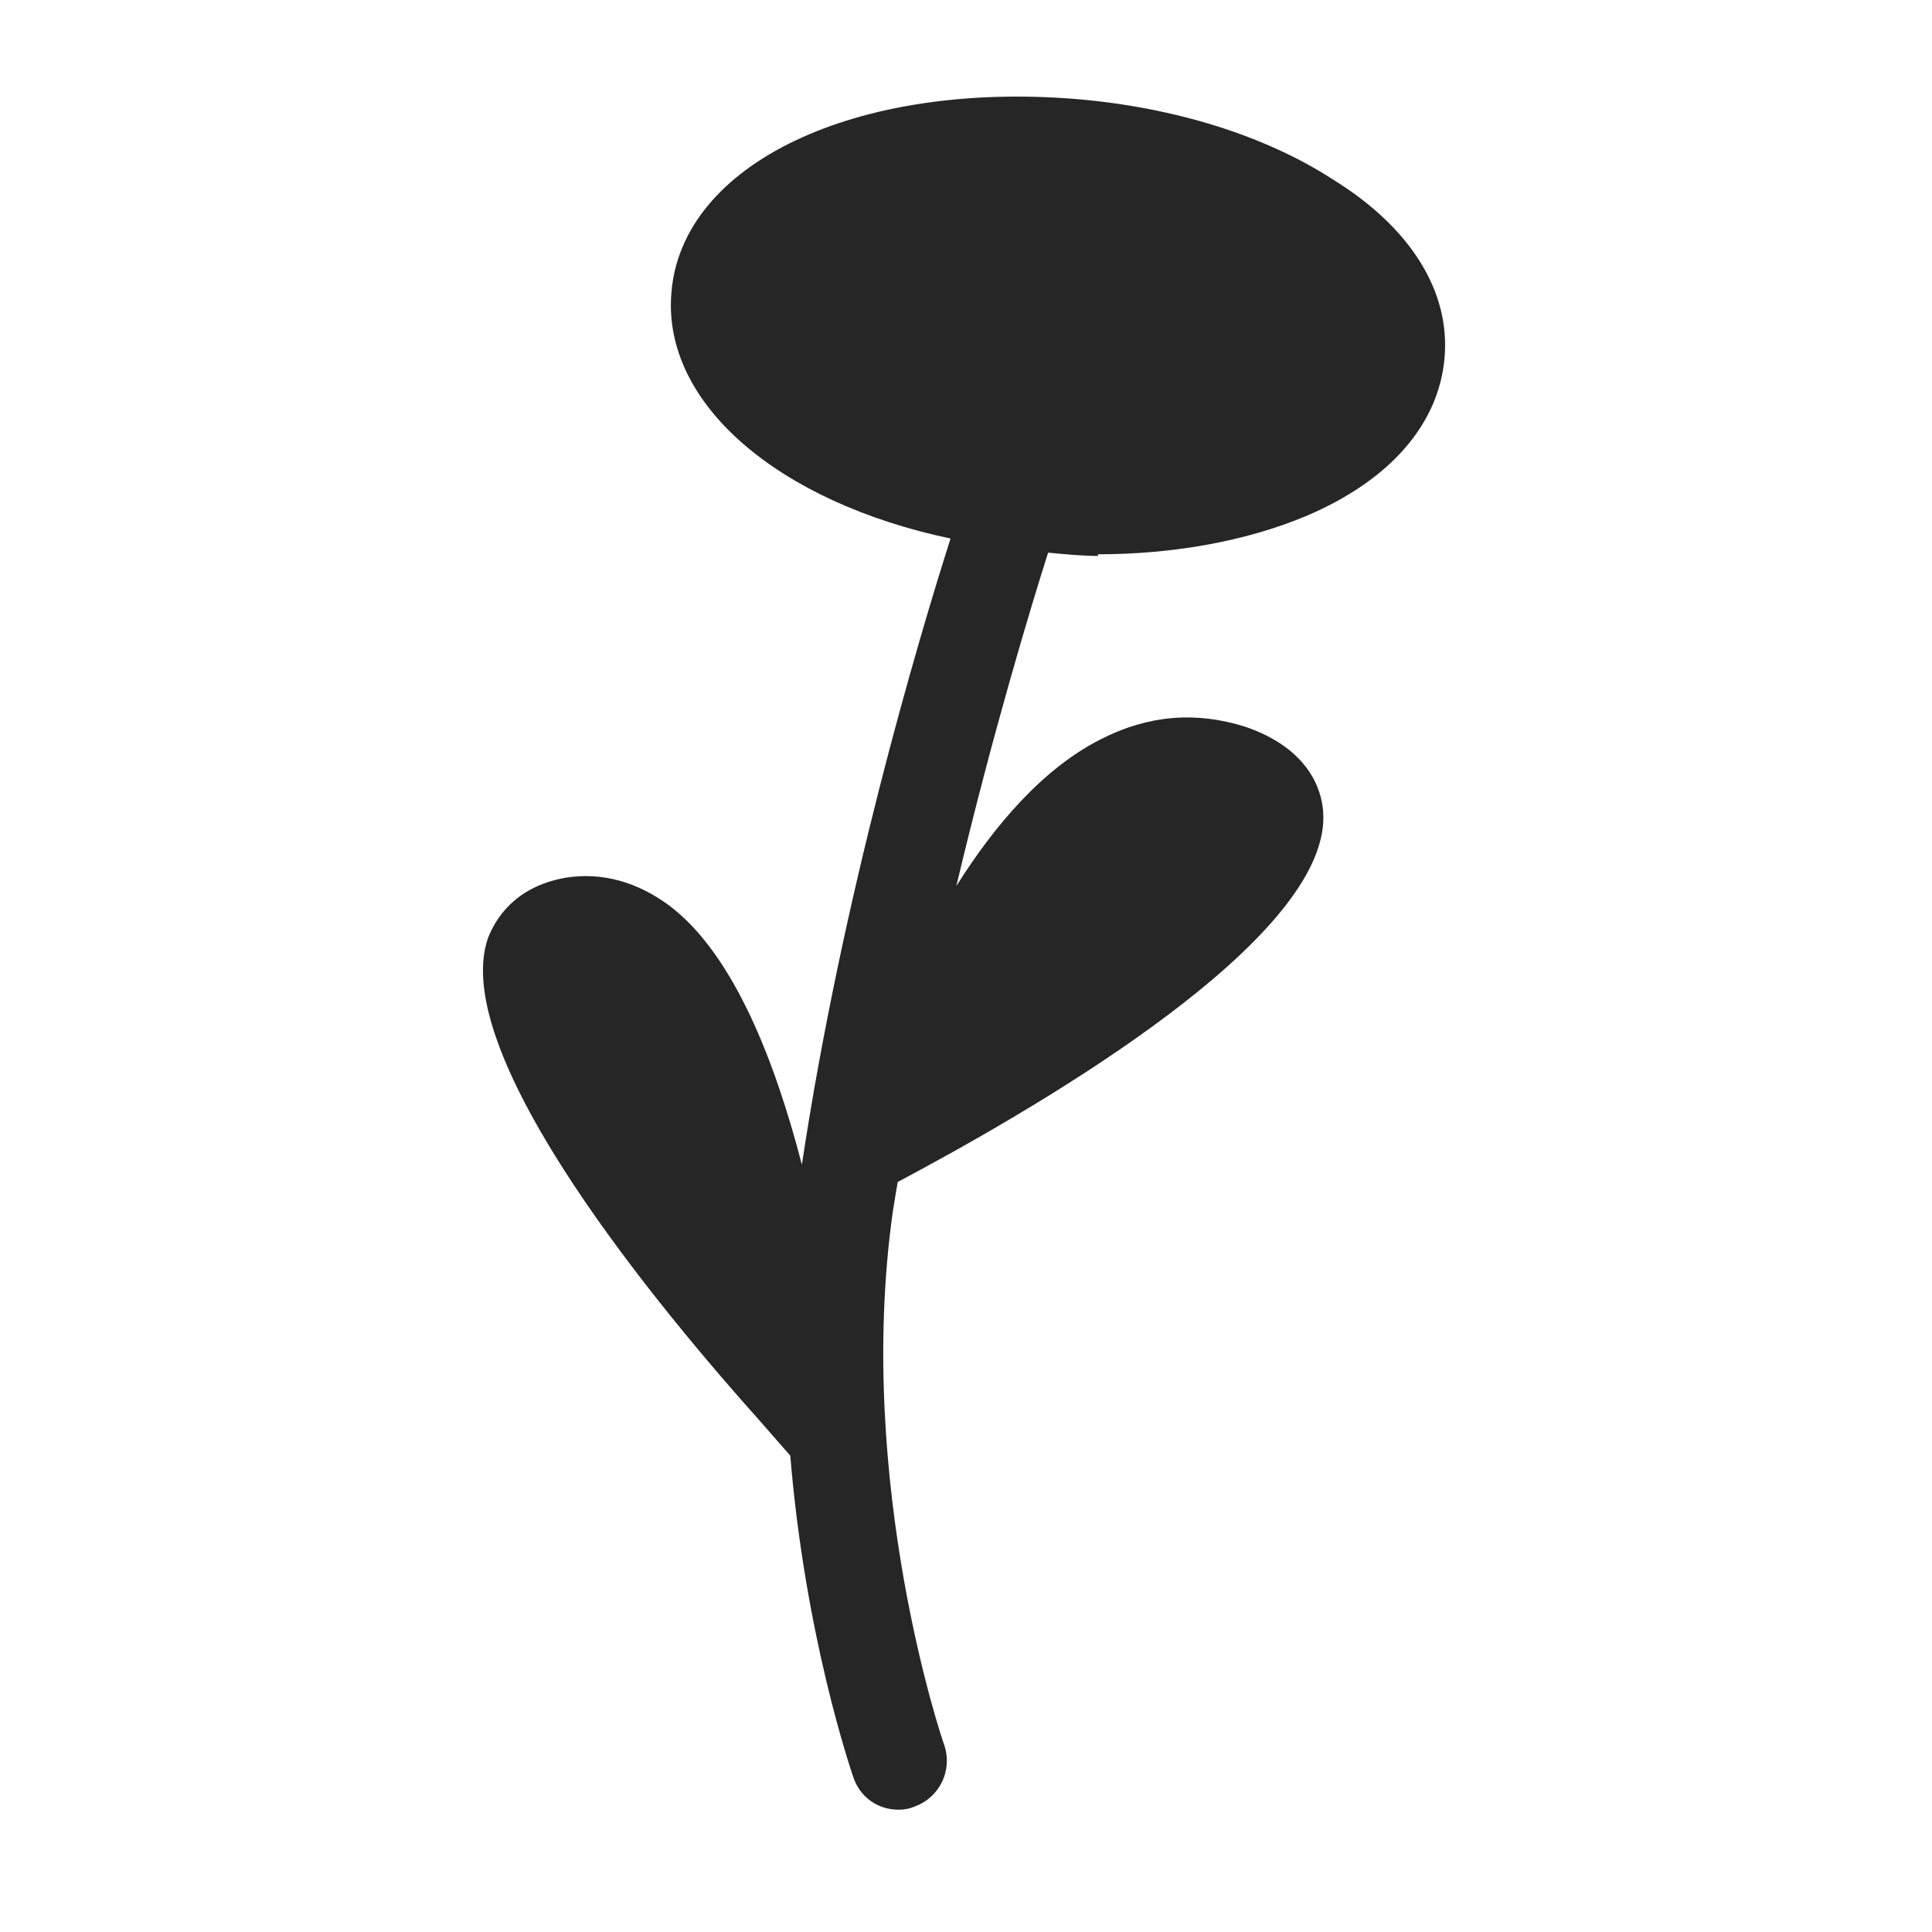 <svg width="20" height="20" viewBox="0 0 20 20" fill="none" xmlns="http://www.w3.org/2000/svg">
<path d="M11.363 5.738C12.149 5.738 12.902 5.601 13.518 5.343C14.39 4.974 14.894 4.391 14.954 3.704C15.014 3.017 14.604 2.356 13.8 1.859C13.099 1.404 12.158 1.112 11.149 1.026C8.857 0.837 7.053 1.695 6.95 3.034C6.856 4.176 8.053 5.198 9.84 5.575C9.498 6.648 8.72 9.275 8.301 12.056C8.027 11 7.6 9.884 6.933 9.378C6.599 9.129 6.232 9.026 5.855 9.086C5.325 9.18 5.128 9.515 5.051 9.712C4.632 10.931 6.881 13.609 7.873 14.717L8.181 15.069C8.335 16.94 8.806 18.313 8.831 18.39C8.9 18.605 9.088 18.734 9.302 18.734C9.361 18.734 9.413 18.725 9.473 18.699C9.729 18.605 9.866 18.322 9.772 18.056C9.763 18.038 8.848 15.352 9.242 12.545C9.259 12.442 9.276 12.33 9.293 12.236L9.533 12.107C11.132 11.24 13.791 9.618 13.697 8.399C13.68 8.167 13.543 7.747 12.893 7.524C12.38 7.361 11.884 7.403 11.397 7.652C10.798 7.953 10.294 8.545 9.9 9.172C10.277 7.584 10.67 6.288 10.85 5.721C11.029 5.738 11.2 5.755 11.371 5.755L11.363 5.738Z" fill="#262626"/>
</svg>
